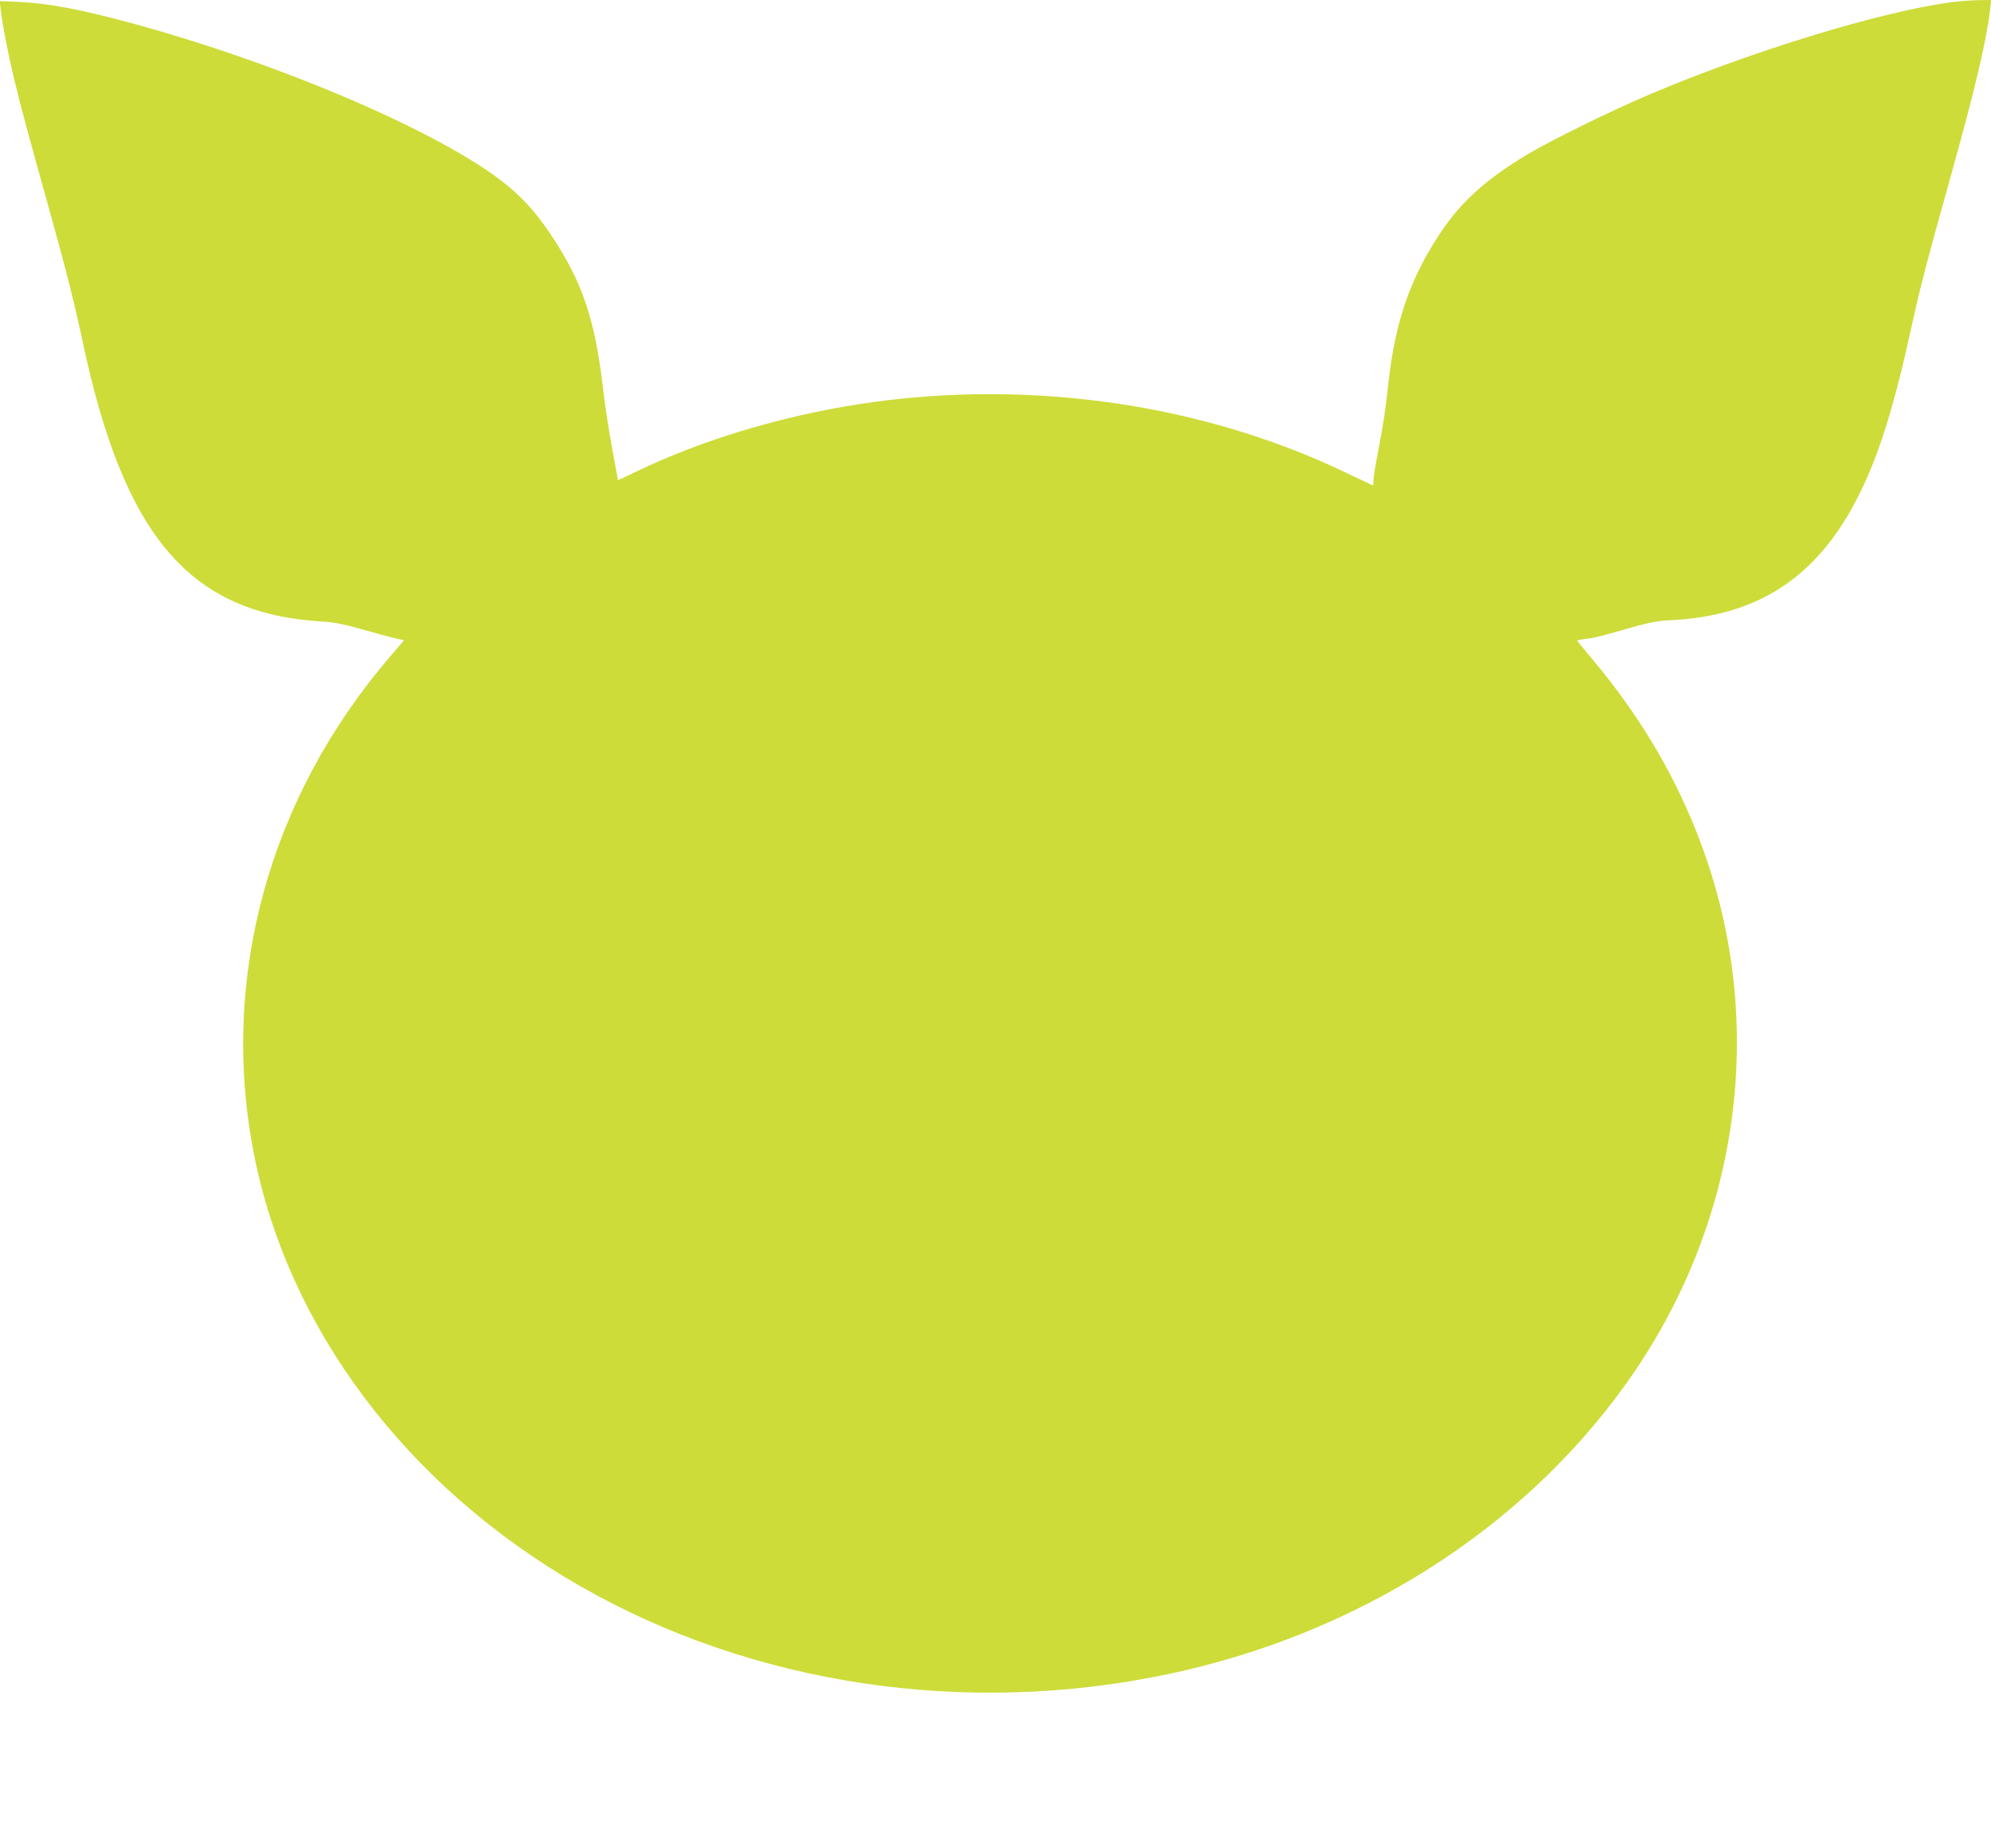<?xml version="1.0" standalone="no"?>
<!DOCTYPE svg PUBLIC "-//W3C//DTD SVG 20010904//EN"
 "http://www.w3.org/TR/2001/REC-SVG-20010904/DTD/svg10.dtd">
<svg version="1.0" xmlns="http://www.w3.org/2000/svg"
 width="1280pt" height="1188pt" viewBox="0 0 1280 1188"
 preserveAspectRatio="xMidYMid meet">
<g transform="translate(0,1188) scale(0.1,-0.1)"
fill="#cddc39" stroke="none">
<path d="M12538 11865 c-457 -63 -1281 -315 -1933 -592 -252 -107 -645 -300
-793 -390 -264 -160 -420 -301 -554 -503 -194 -293 -289 -569 -333 -970 -19
-176 -29 -241 -66 -435 -16 -82 -29 -164 -29 -182 0 -18 -2 -33 -4 -33 -1 0
-77 36 -167 79 -1001 482 -2218 629 -3354 405 -428 -85 -846 -219 -1201 -389
l-131 -62 -36 196 c-20 108 -46 274 -57 368 -54 473 -133 708 -344 1023 -102
151 -196 251 -331 352 -440 328 -1443 752 -2370 1002 -320 86 -519 124 -703
133 l-134 6 7 -59 c12 -102 53 -310 95 -479 40 -165 83 -323 230 -850 90 -322
154 -577 200 -795 266 -1259 689 -1754 1540 -1805 83 -5 141 -17 275 -55 94
-27 189 -52 212 -57 l41 -8 -90 -105 c-778 -906 -1096 -2063 -877 -3190 219
-1129 986 -2147 2097 -2784 1111 -637 2481 -842 3785 -566 1210 256 2266 925
2937 1860 753 1050 924 2375 458 3549 -159 402 -376 761 -670 1113 -54 64 -98
118 -98 121 0 2 26 7 57 11 59 7 76 11 303 76 107 30 159 40 250 44 225 12
419 60 587 144 382 194 641 576 822 1215 50 176 70 257 141 575 48 217 92 387
235 897 163 583 235 889 260 1098 l6 57 -83 -1 c-46 -1 -127 -7 -180 -14z"/>
</g>
</svg>
